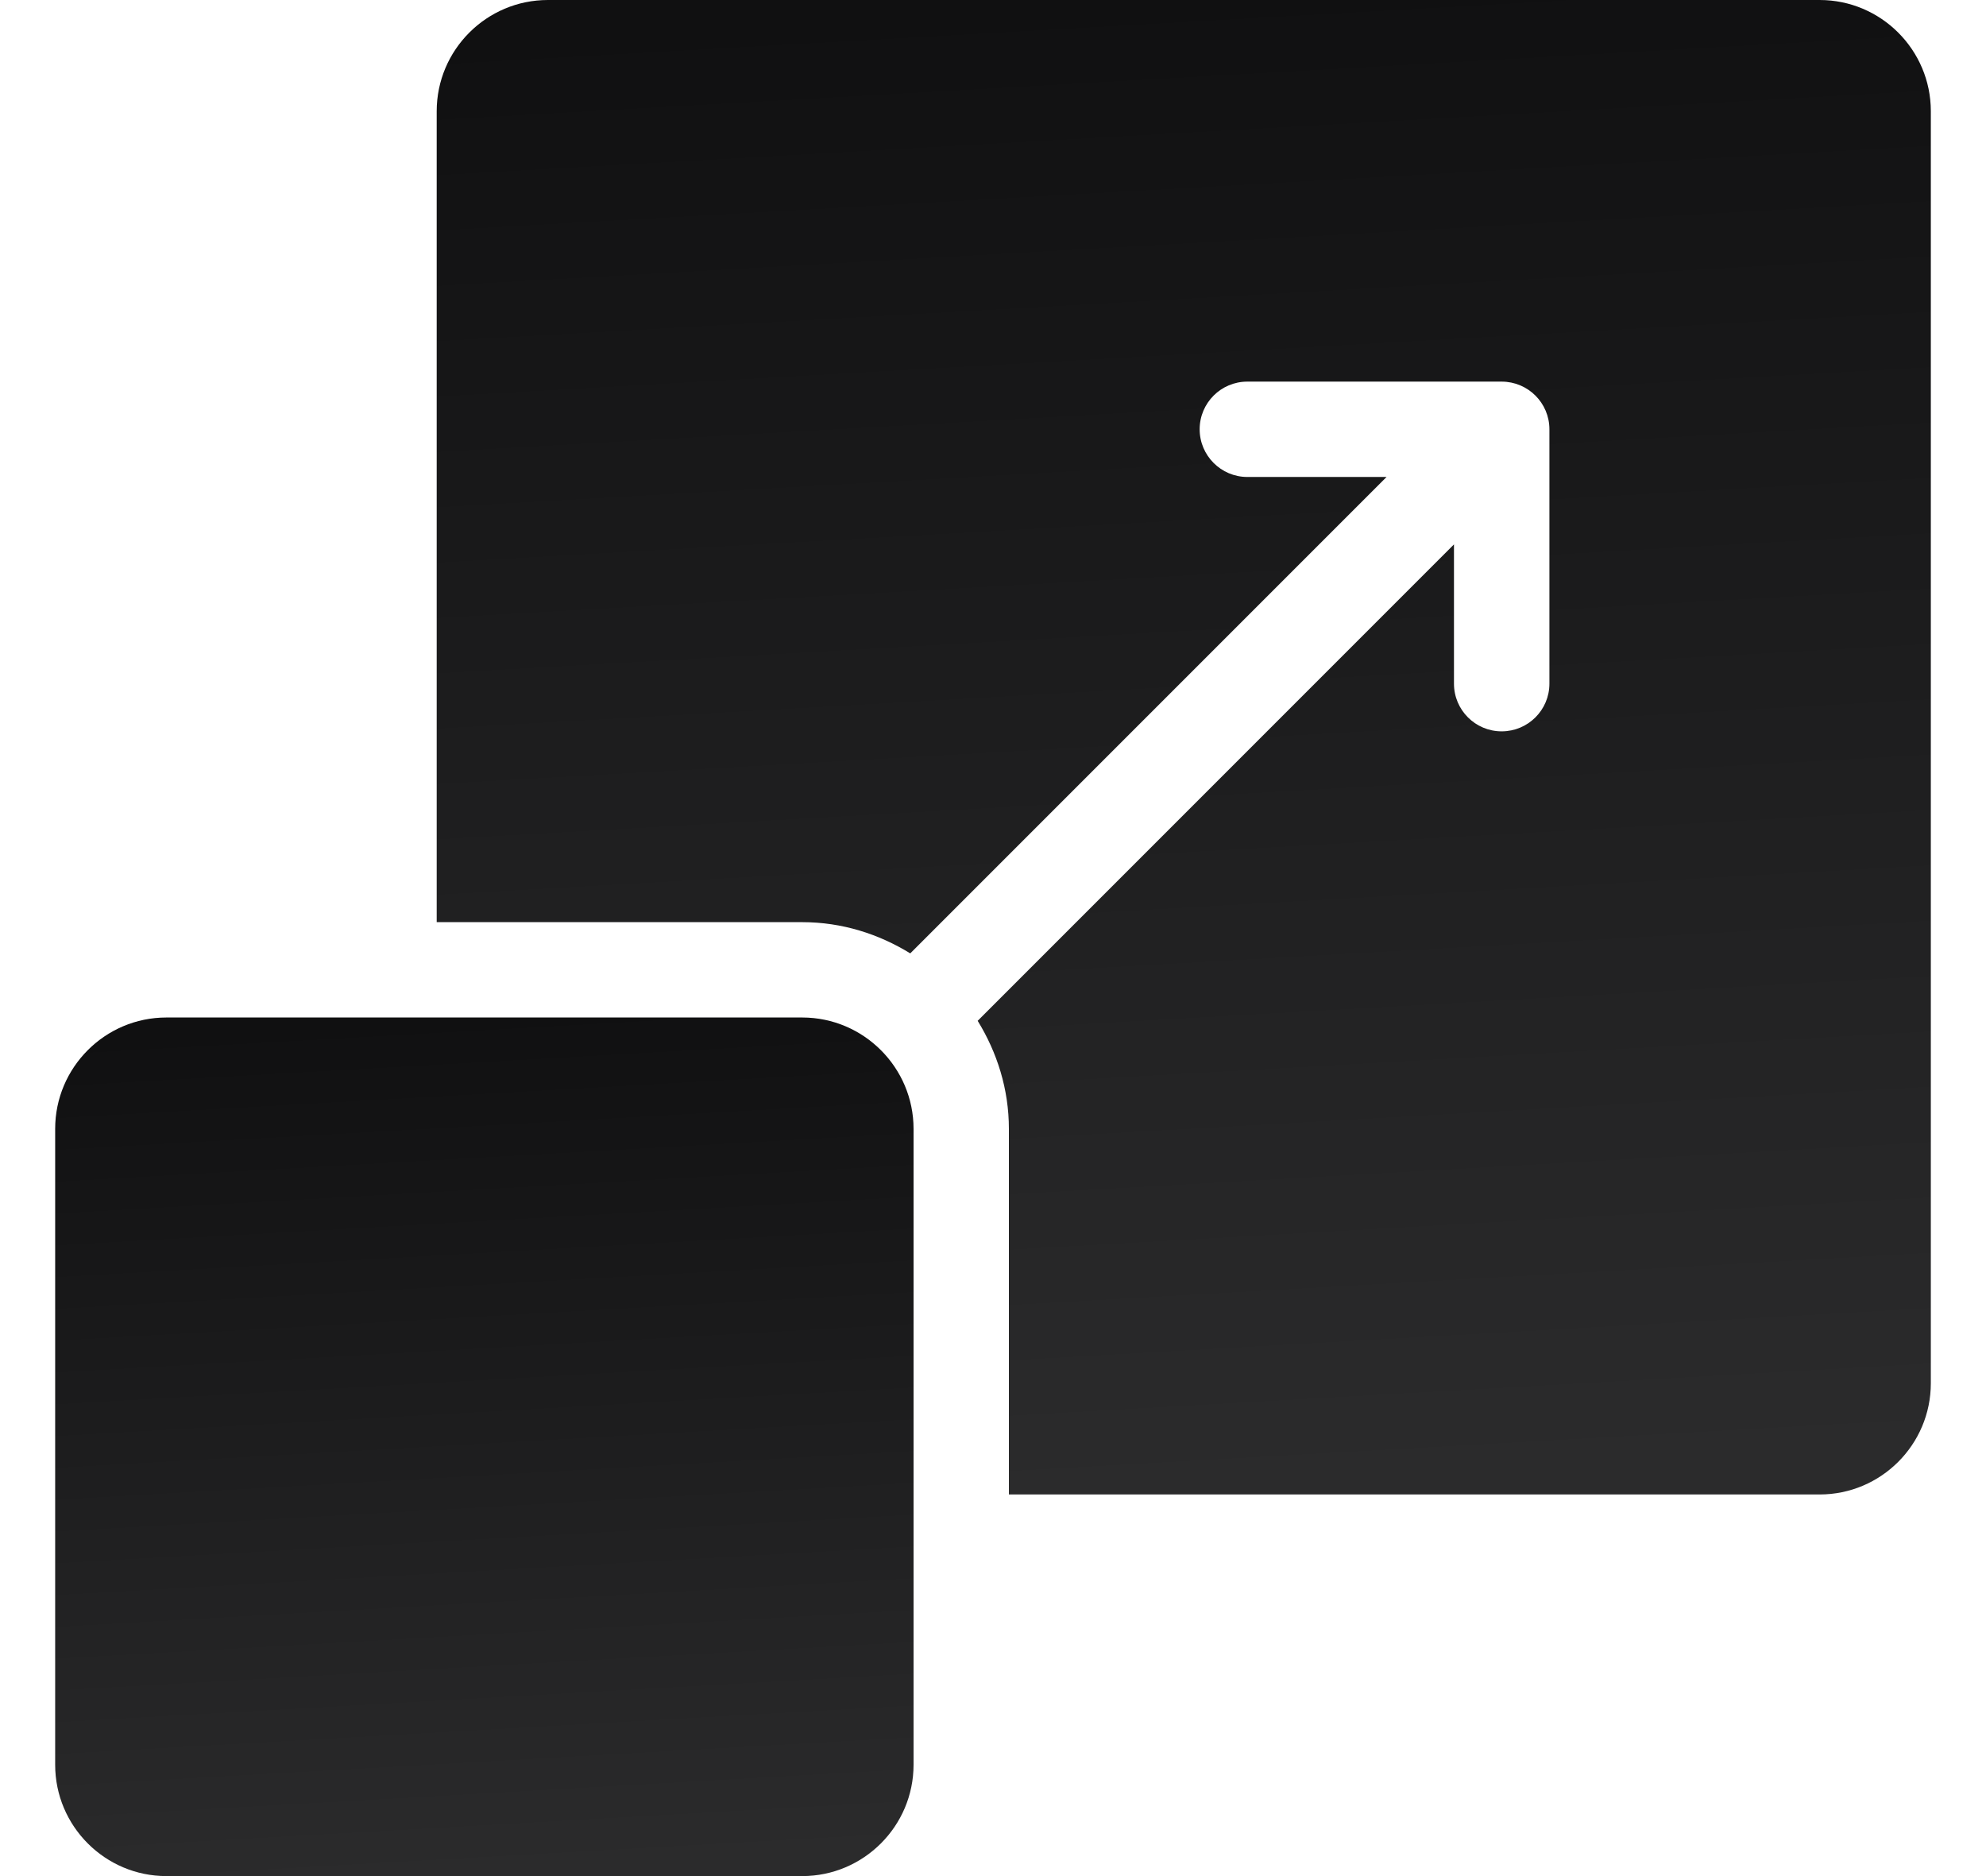 <svg width="18" height="17" viewBox="0 0 18 17" fill="none" xmlns="http://www.w3.org/2000/svg">
<path d="M7.271 9.22H1.508C0.952 9.22 0.5 9.673 0.5 10.229V15.991C0.5 16.547 0.952 17 1.508 17H7.271C7.827 17 8.28 16.547 8.28 15.991V10.229C8.28 9.673 7.827 9.22 7.271 9.22Z" fill="url(#paint0_linear_1162_3778)"/>
<path d="M16.492 0H4.966C4.41 0 3.958 0.452 3.958 1.008V8.356H7.271C7.631 8.356 7.964 8.463 8.25 8.639L12.567 4.322H11.305C11.067 4.322 10.873 4.128 10.873 3.89C10.873 3.651 11.067 3.458 11.305 3.458H13.61C13.849 3.458 14.043 3.651 14.043 3.89V6.195C14.043 6.434 13.849 6.627 13.61 6.627C13.372 6.627 13.178 6.434 13.178 6.195V4.933L8.861 9.25C9.037 9.536 9.144 9.869 9.144 10.229V13.542H16.492C17.048 13.542 17.5 13.09 17.5 12.534V1.008C17.5 0.452 17.048 0 16.492 0Z" fill="url(#paint1_linear_1162_3778)"/>
<defs>
<linearGradient id="paint0_linear_1162_3778" x1="3.858" y1="9.22" x2="4.298" y2="16.977" gradientUnits="userSpaceOnUse">
<stop stop-color="#101011"/>
<stop offset="1" stop-color="#2B2B2C"/>
</linearGradient>
<linearGradient id="paint1_linear_1162_3778" x1="9.803" y1="1.23401e-08" x2="10.569" y2="13.502" gradientUnits="userSpaceOnUse">
<stop stop-color="#101011"/>
<stop offset="1" stop-color="#2B2B2C"/>
</linearGradient>
</defs>
</svg>
